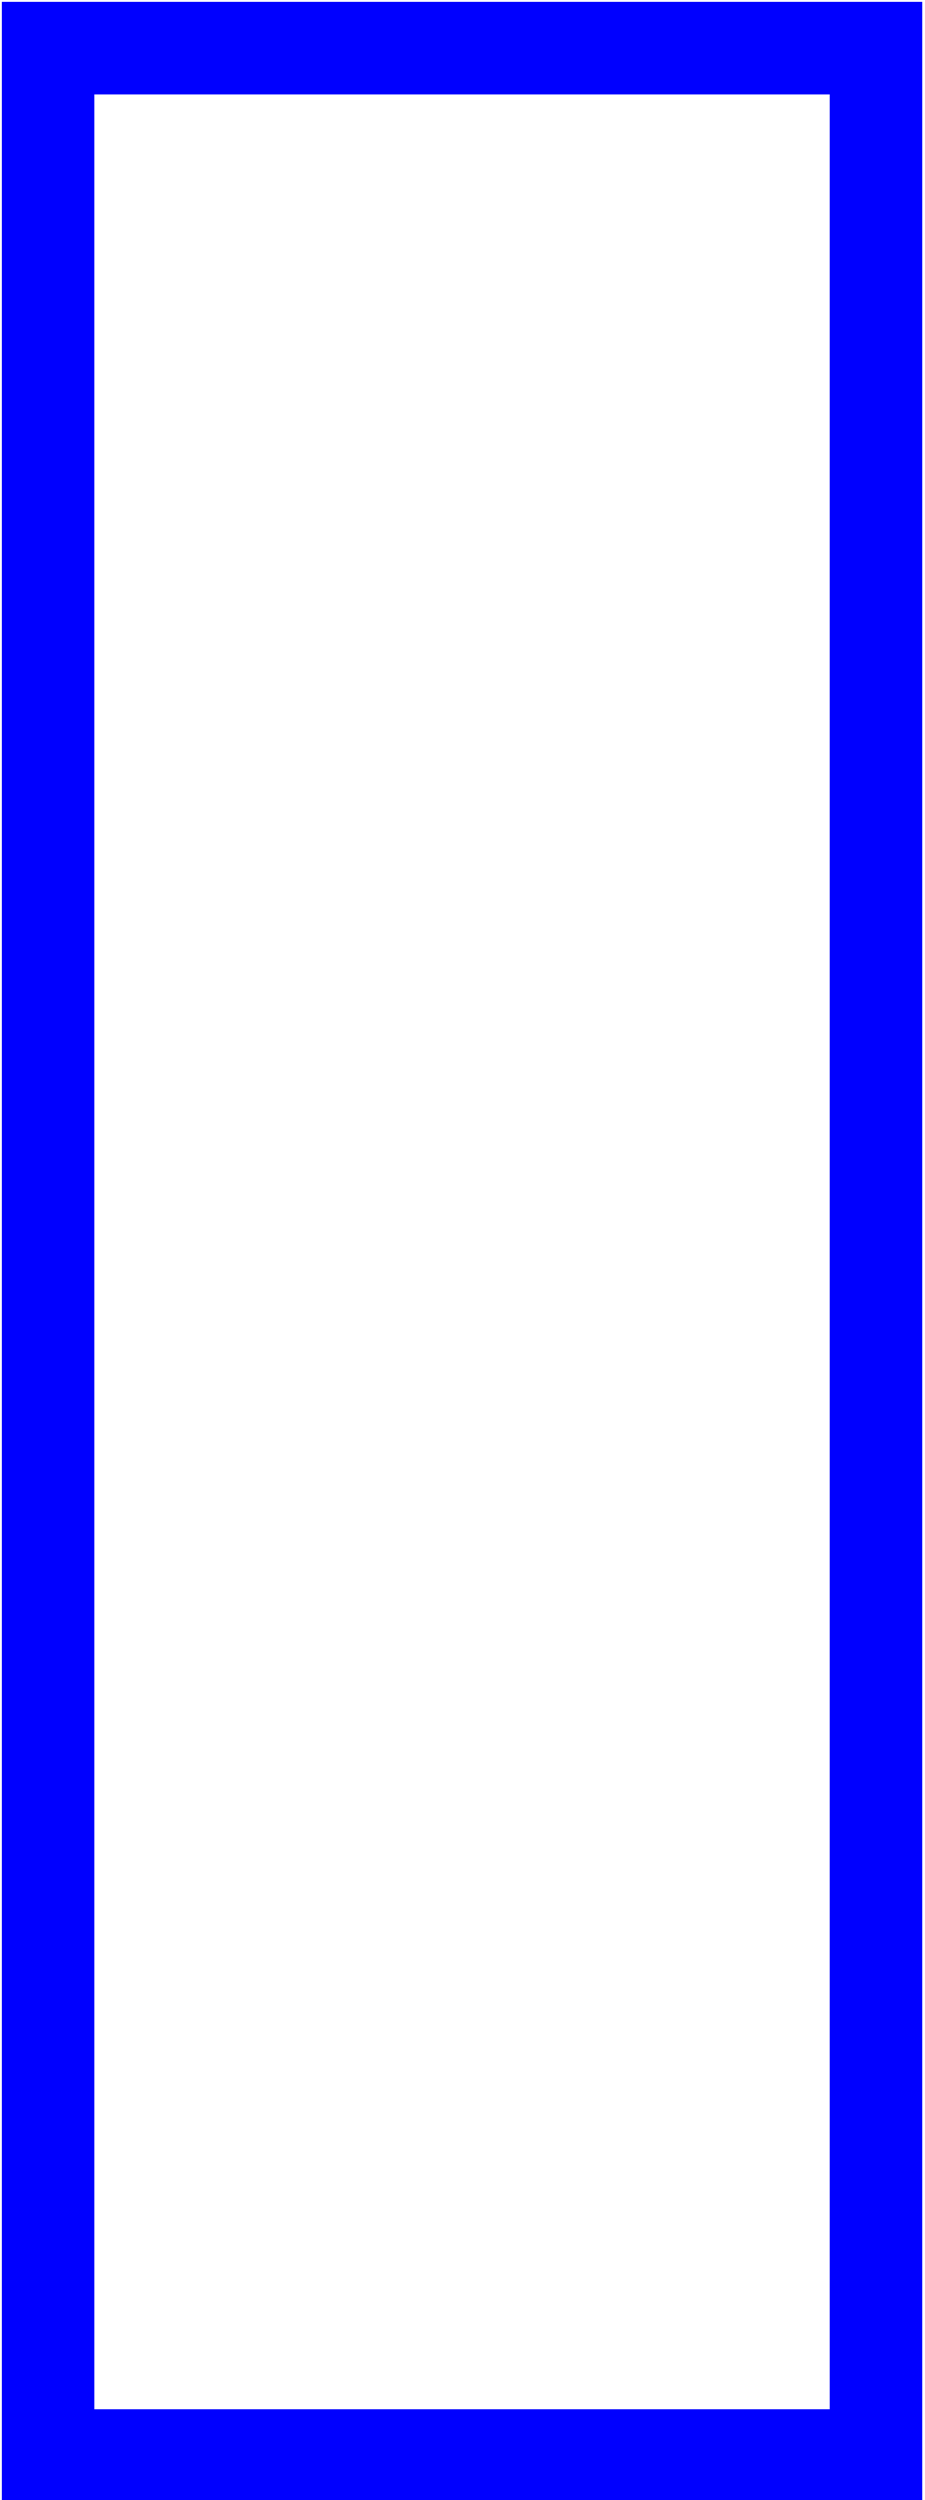 <!-- Created with Inkscape (http://www.inkscape.org/) -->
<svg width="20" height="54" version="1.1" viewBox="0 0 20 54" xmlns="http://www.w3.org/2000/svg">
  <rect x="1.04" y="1.04" width="17.9" height="52" fill="none" stroke="#00f" stroke-linecap="round" stroke-width="2"/>
</svg>
